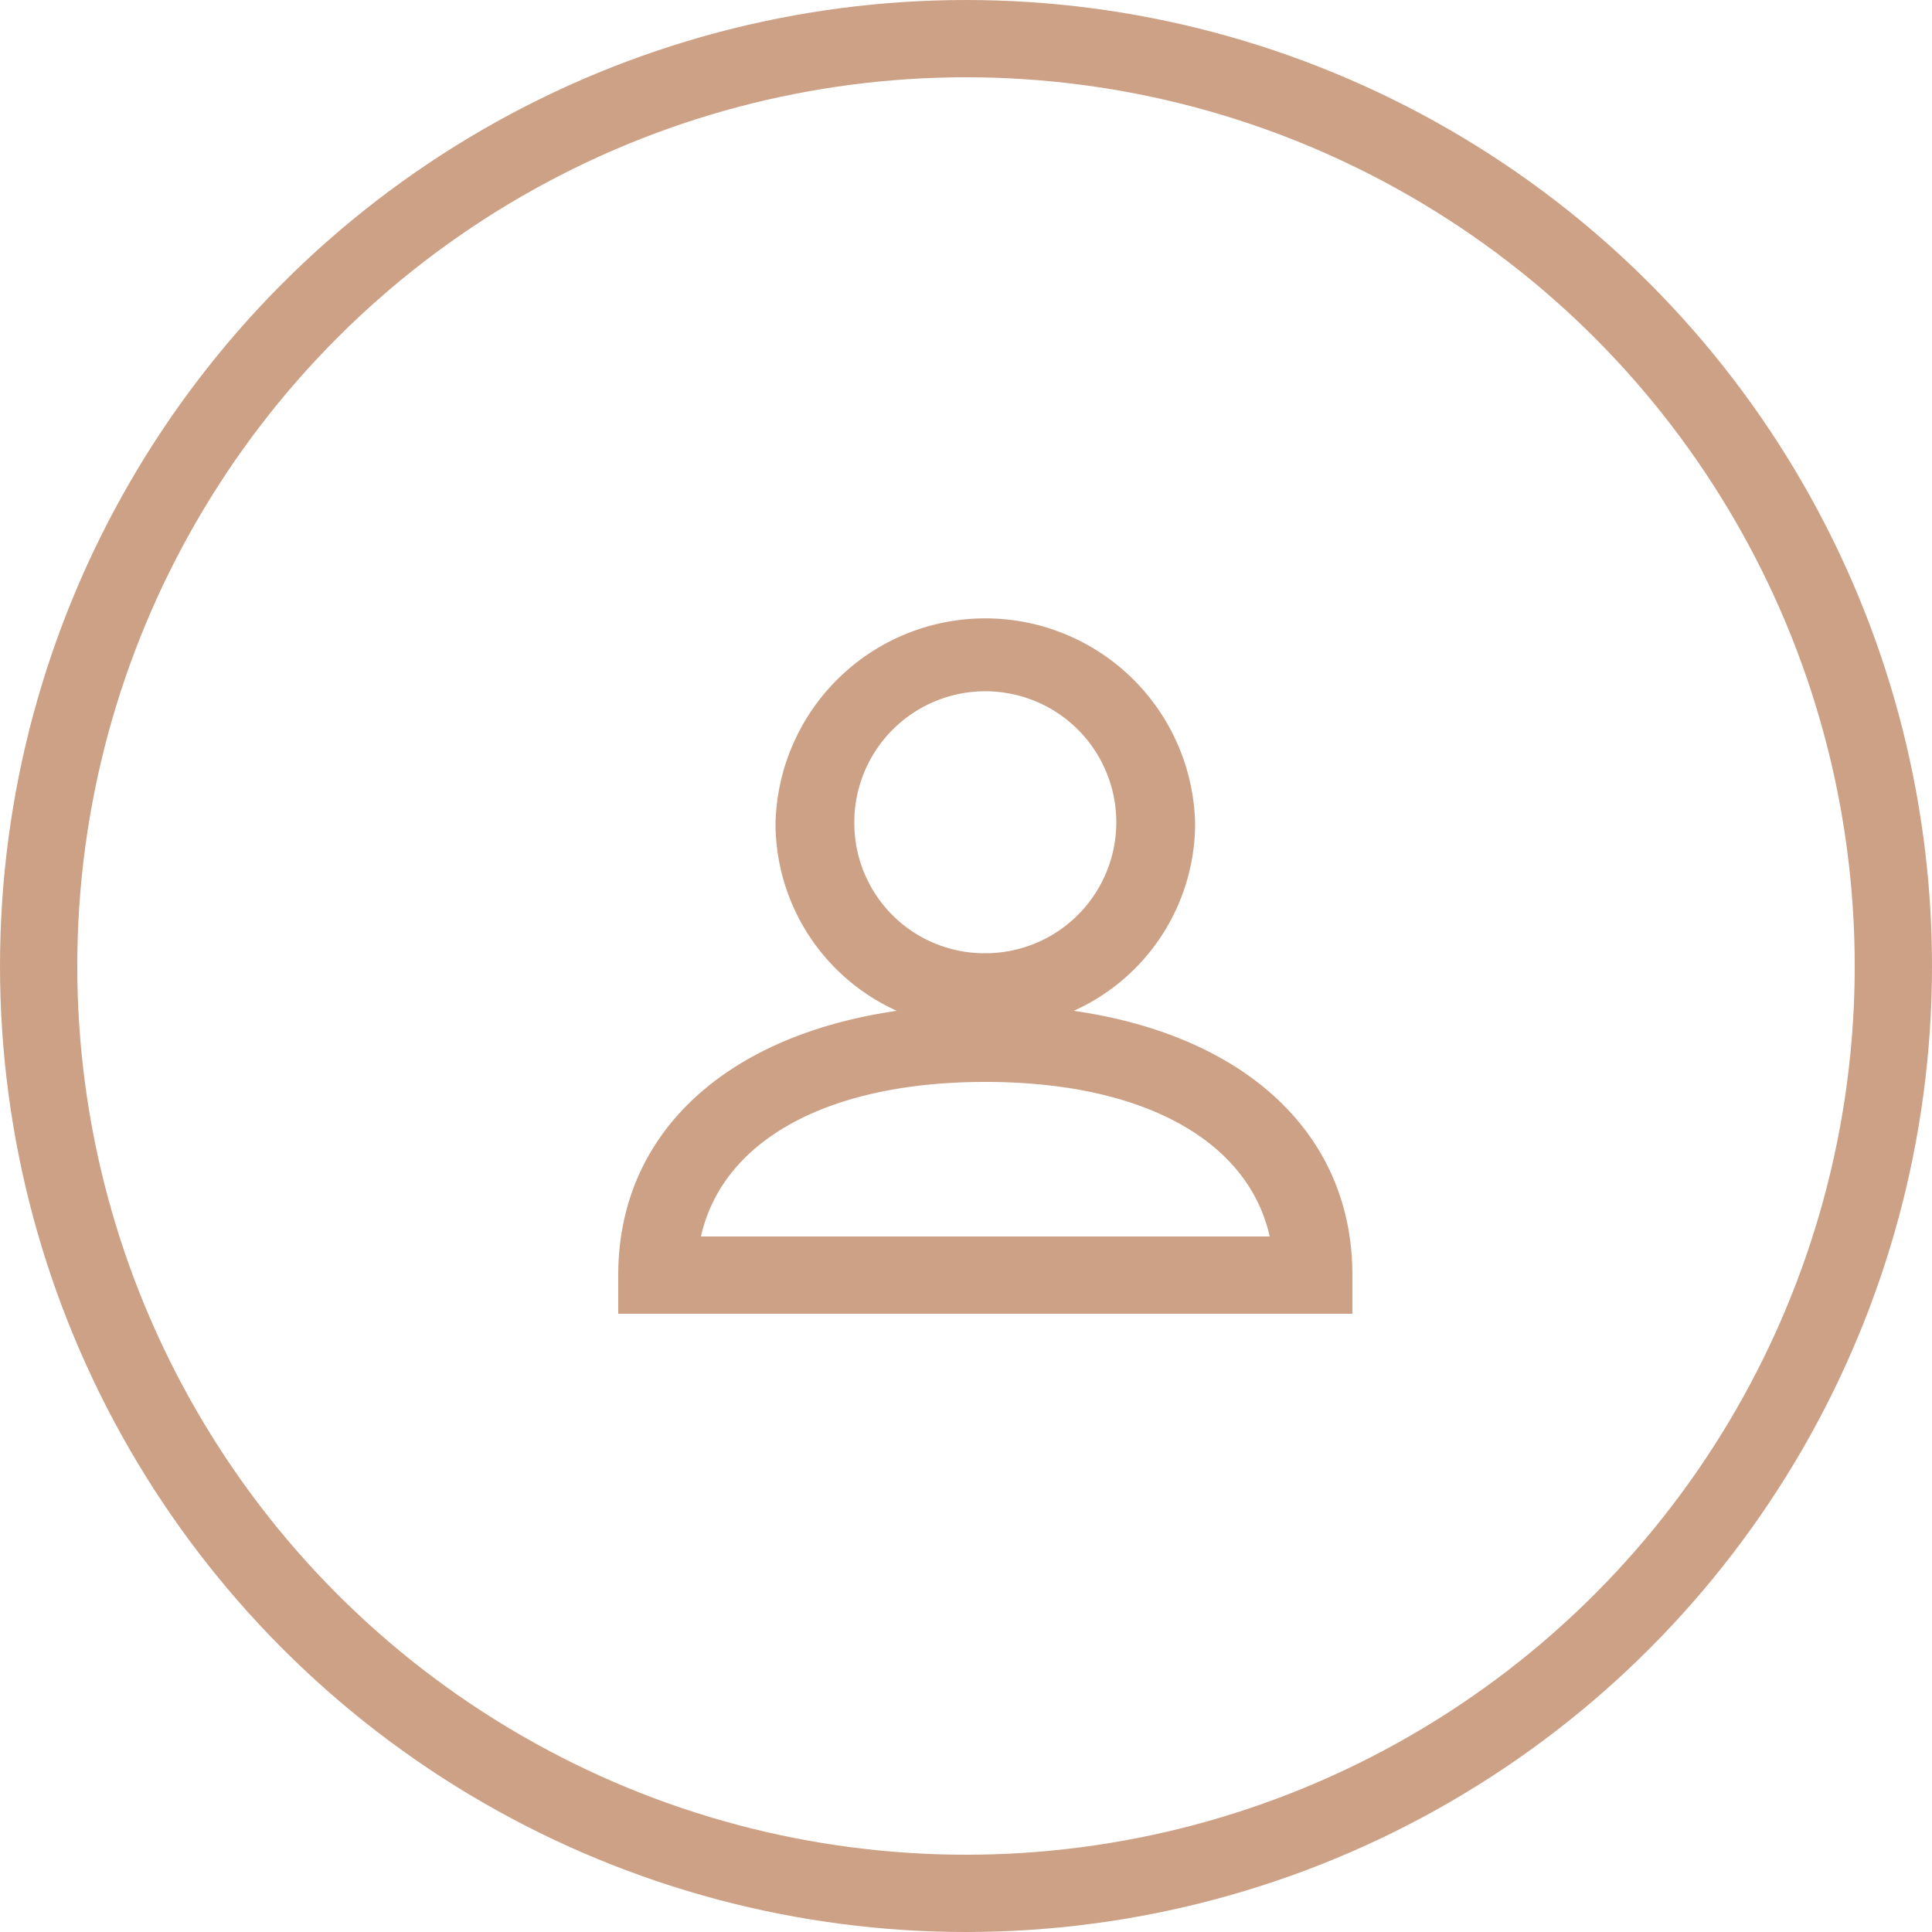 <svg id="Группа_4" data-name="Группа 4" xmlns="http://www.w3.org/2000/svg" width="50" height="50" viewBox="0 0 50 50">
<defs>
    <style>
      .cls-1 {
        fill: none;
        stroke: #cda186;
        stroke-width: 2px;
      }

      .cls-2 {
        fill: #cda186;
        fill-rule: evenodd;
      }
    </style>
  </defs>
  <circle id="Эллипс_1277_копия" data-name="Эллипс 1277 копия" class="cls-1" cx="25" cy="25" r="24"/>
  <path class="cls-2" d="M1323.79,3773.16a5.33,5.33,0,0,0,3.14-4.83,5.431,5.431,0,0,0-10.86,0,5.33,5.33,0,0,0,3.14,4.83c-4.44.64-7.21,3.18-7.21,6.84v1h19v-1C1331,3776.34,1328.23,3773.8,1323.79,3773.16Zm-5.68-4.83a3.39,3.39,0,1,1,3.39,3.34A3.368,3.368,0,0,1,1318.11,3768.33Zm-3.97,10.67c0.56-2.49,3.28-4,7.36-4s6.8,1.51,7.36,4h-14.72Z" transform="translate(-1296 -3747)"/>
</svg>
